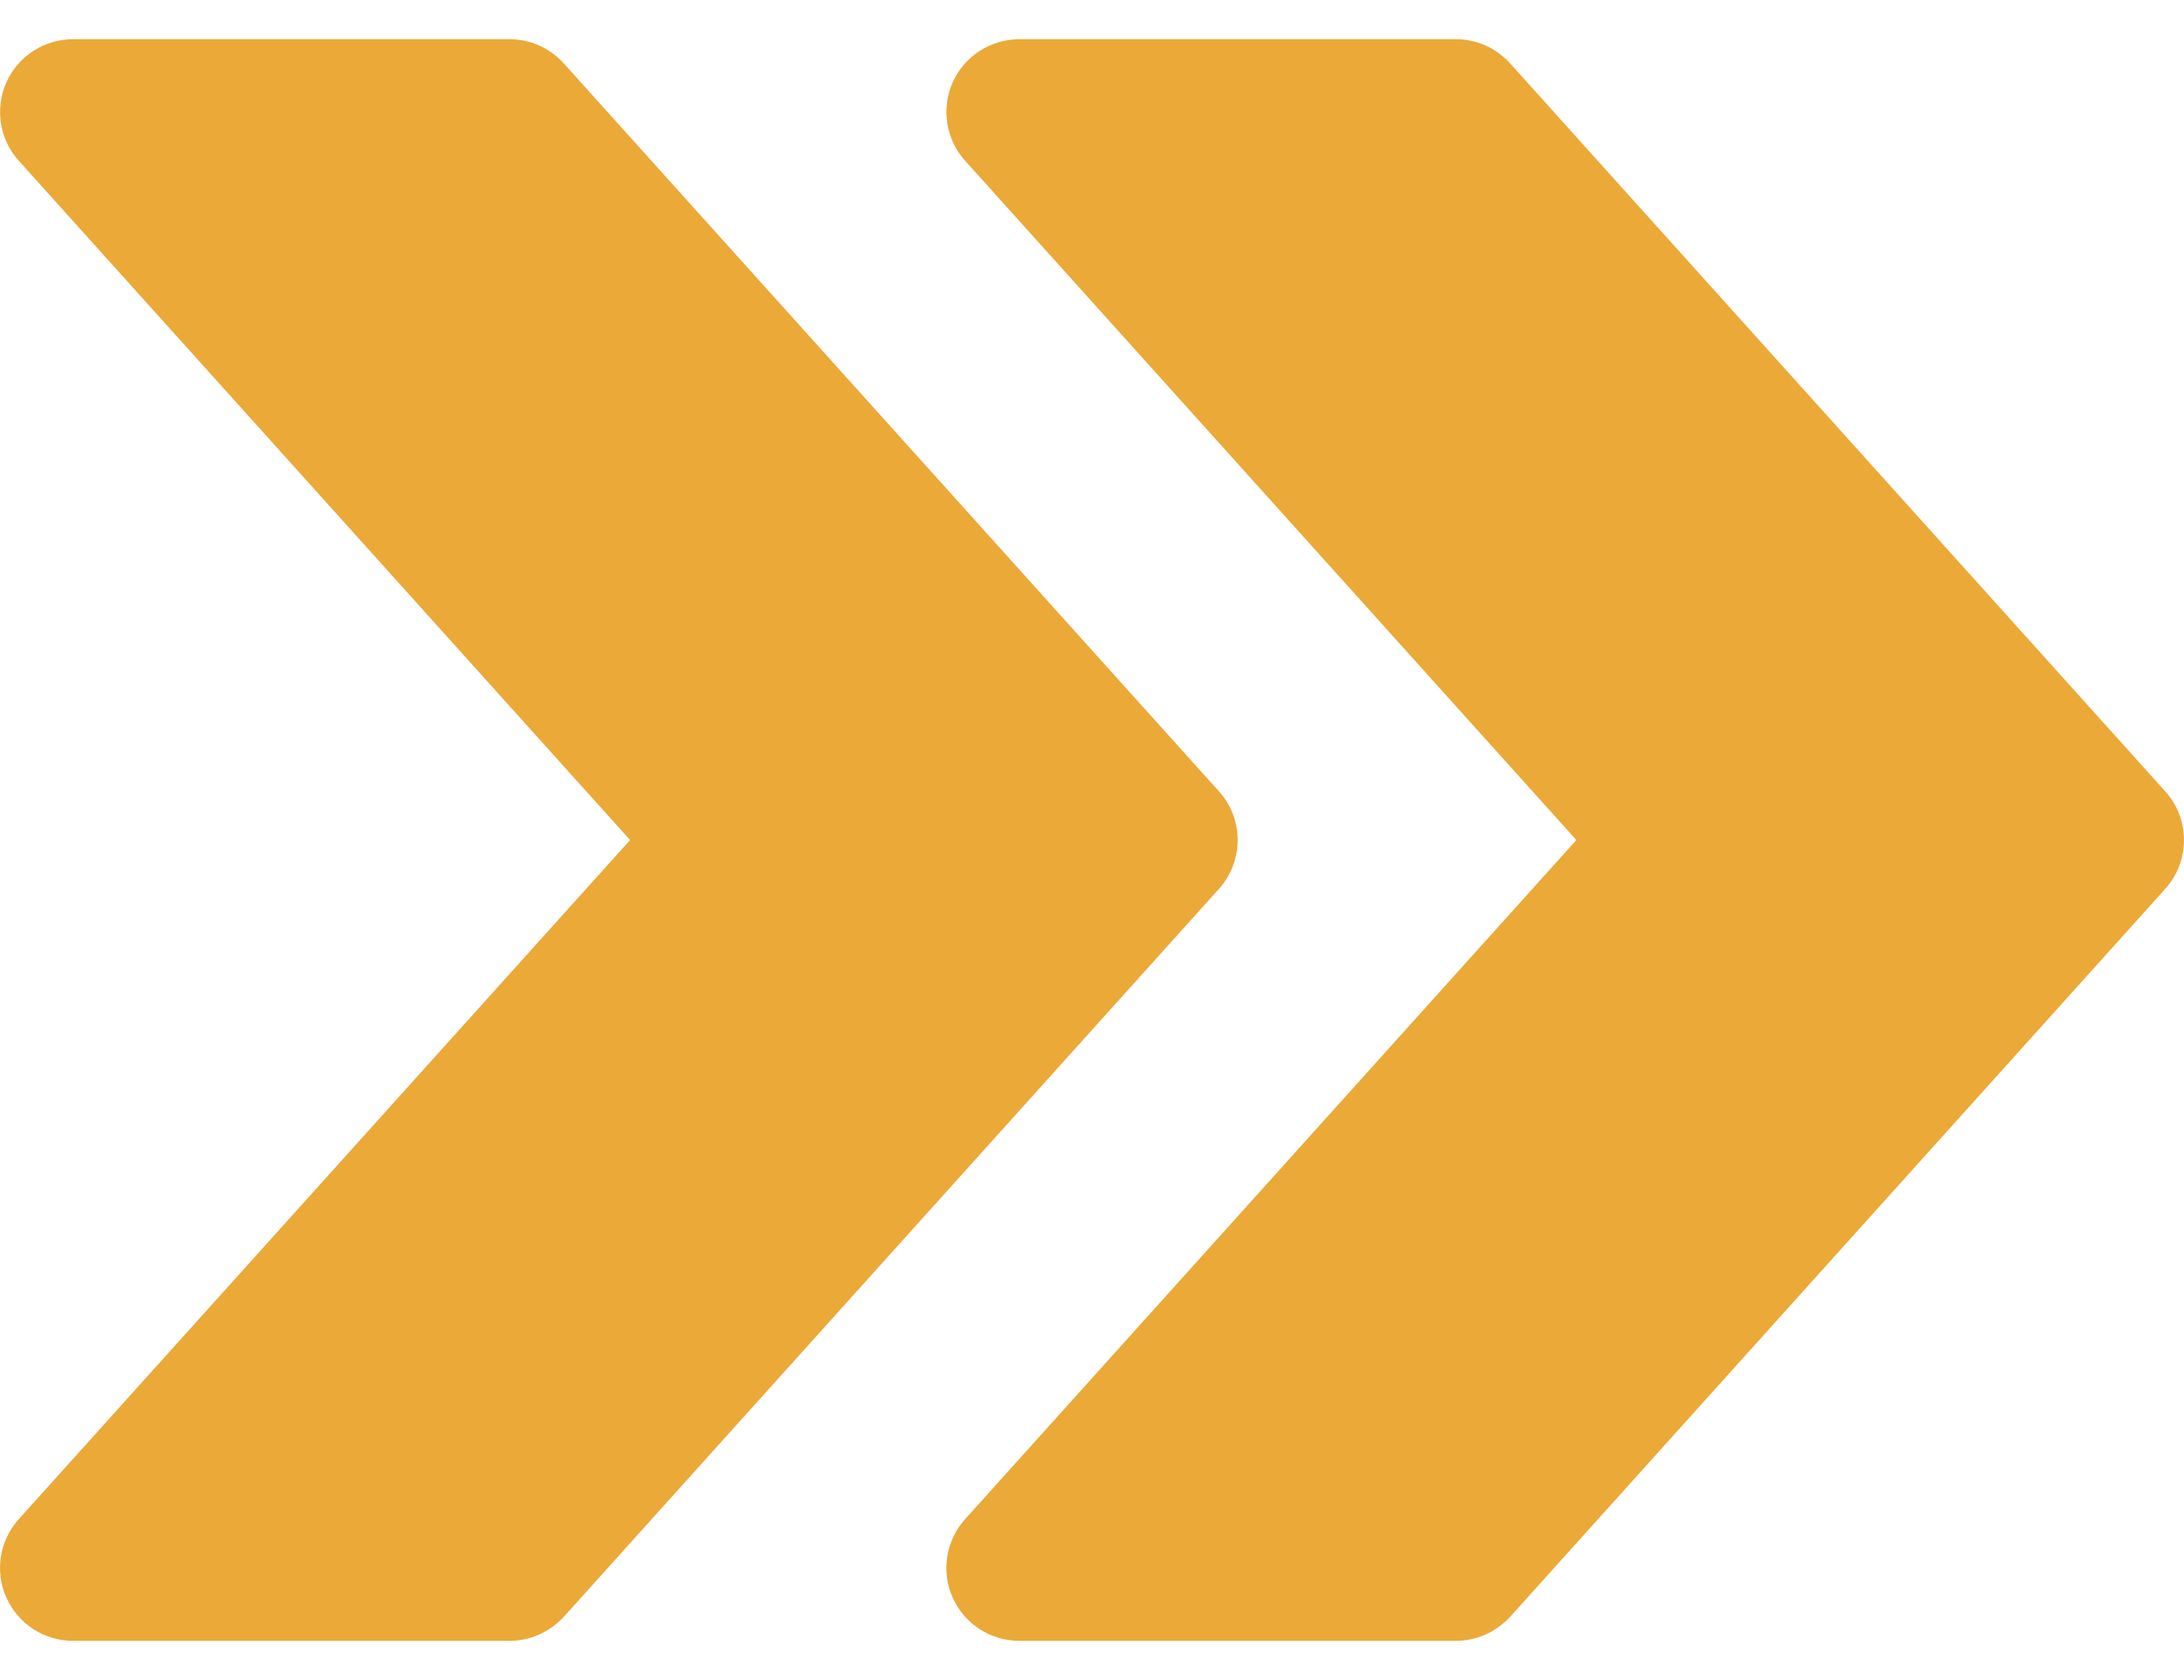 <svg width="26" height="20" viewBox="0 0 26 20" fill="none" xmlns="http://www.w3.org/2000/svg">
<path d="M25.777 9.421L17.978 0.755C17.811 0.571 17.579 0.467 17.333 0.467H12.133C11.966 0.467 11.802 0.516 11.662 0.607C11.521 0.698 11.41 0.828 11.341 0.98C11.203 1.294 11.26 1.66 11.489 1.913L18.766 10L11.489 18.085C11.26 18.34 11.201 18.706 11.341 19.018C11.482 19.332 11.792 19.533 12.133 19.533H17.333C17.579 19.533 17.811 19.427 17.978 19.247L25.777 10.581C26.074 10.251 26.074 9.749 25.777 9.421Z" fill="#EBA938"/>
<path d="M14.512 9.421L6.712 0.755C6.546 0.571 6.313 0.467 6.067 0.467H0.868C0.7 0.467 0.536 0.516 0.396 0.607C0.255 0.698 0.144 0.828 0.076 0.98C-0.063 1.294 -0.006 1.66 0.223 1.913L7.501 10L0.223 18.085C-0.006 18.34 -0.065 18.706 0.076 19.018C0.216 19.332 0.526 19.533 0.868 19.533H6.067C6.313 19.533 6.546 19.427 6.712 19.247L14.512 10.581C14.808 10.251 14.808 9.749 14.512 9.421Z" fill="#EBA938"/>
</svg>
